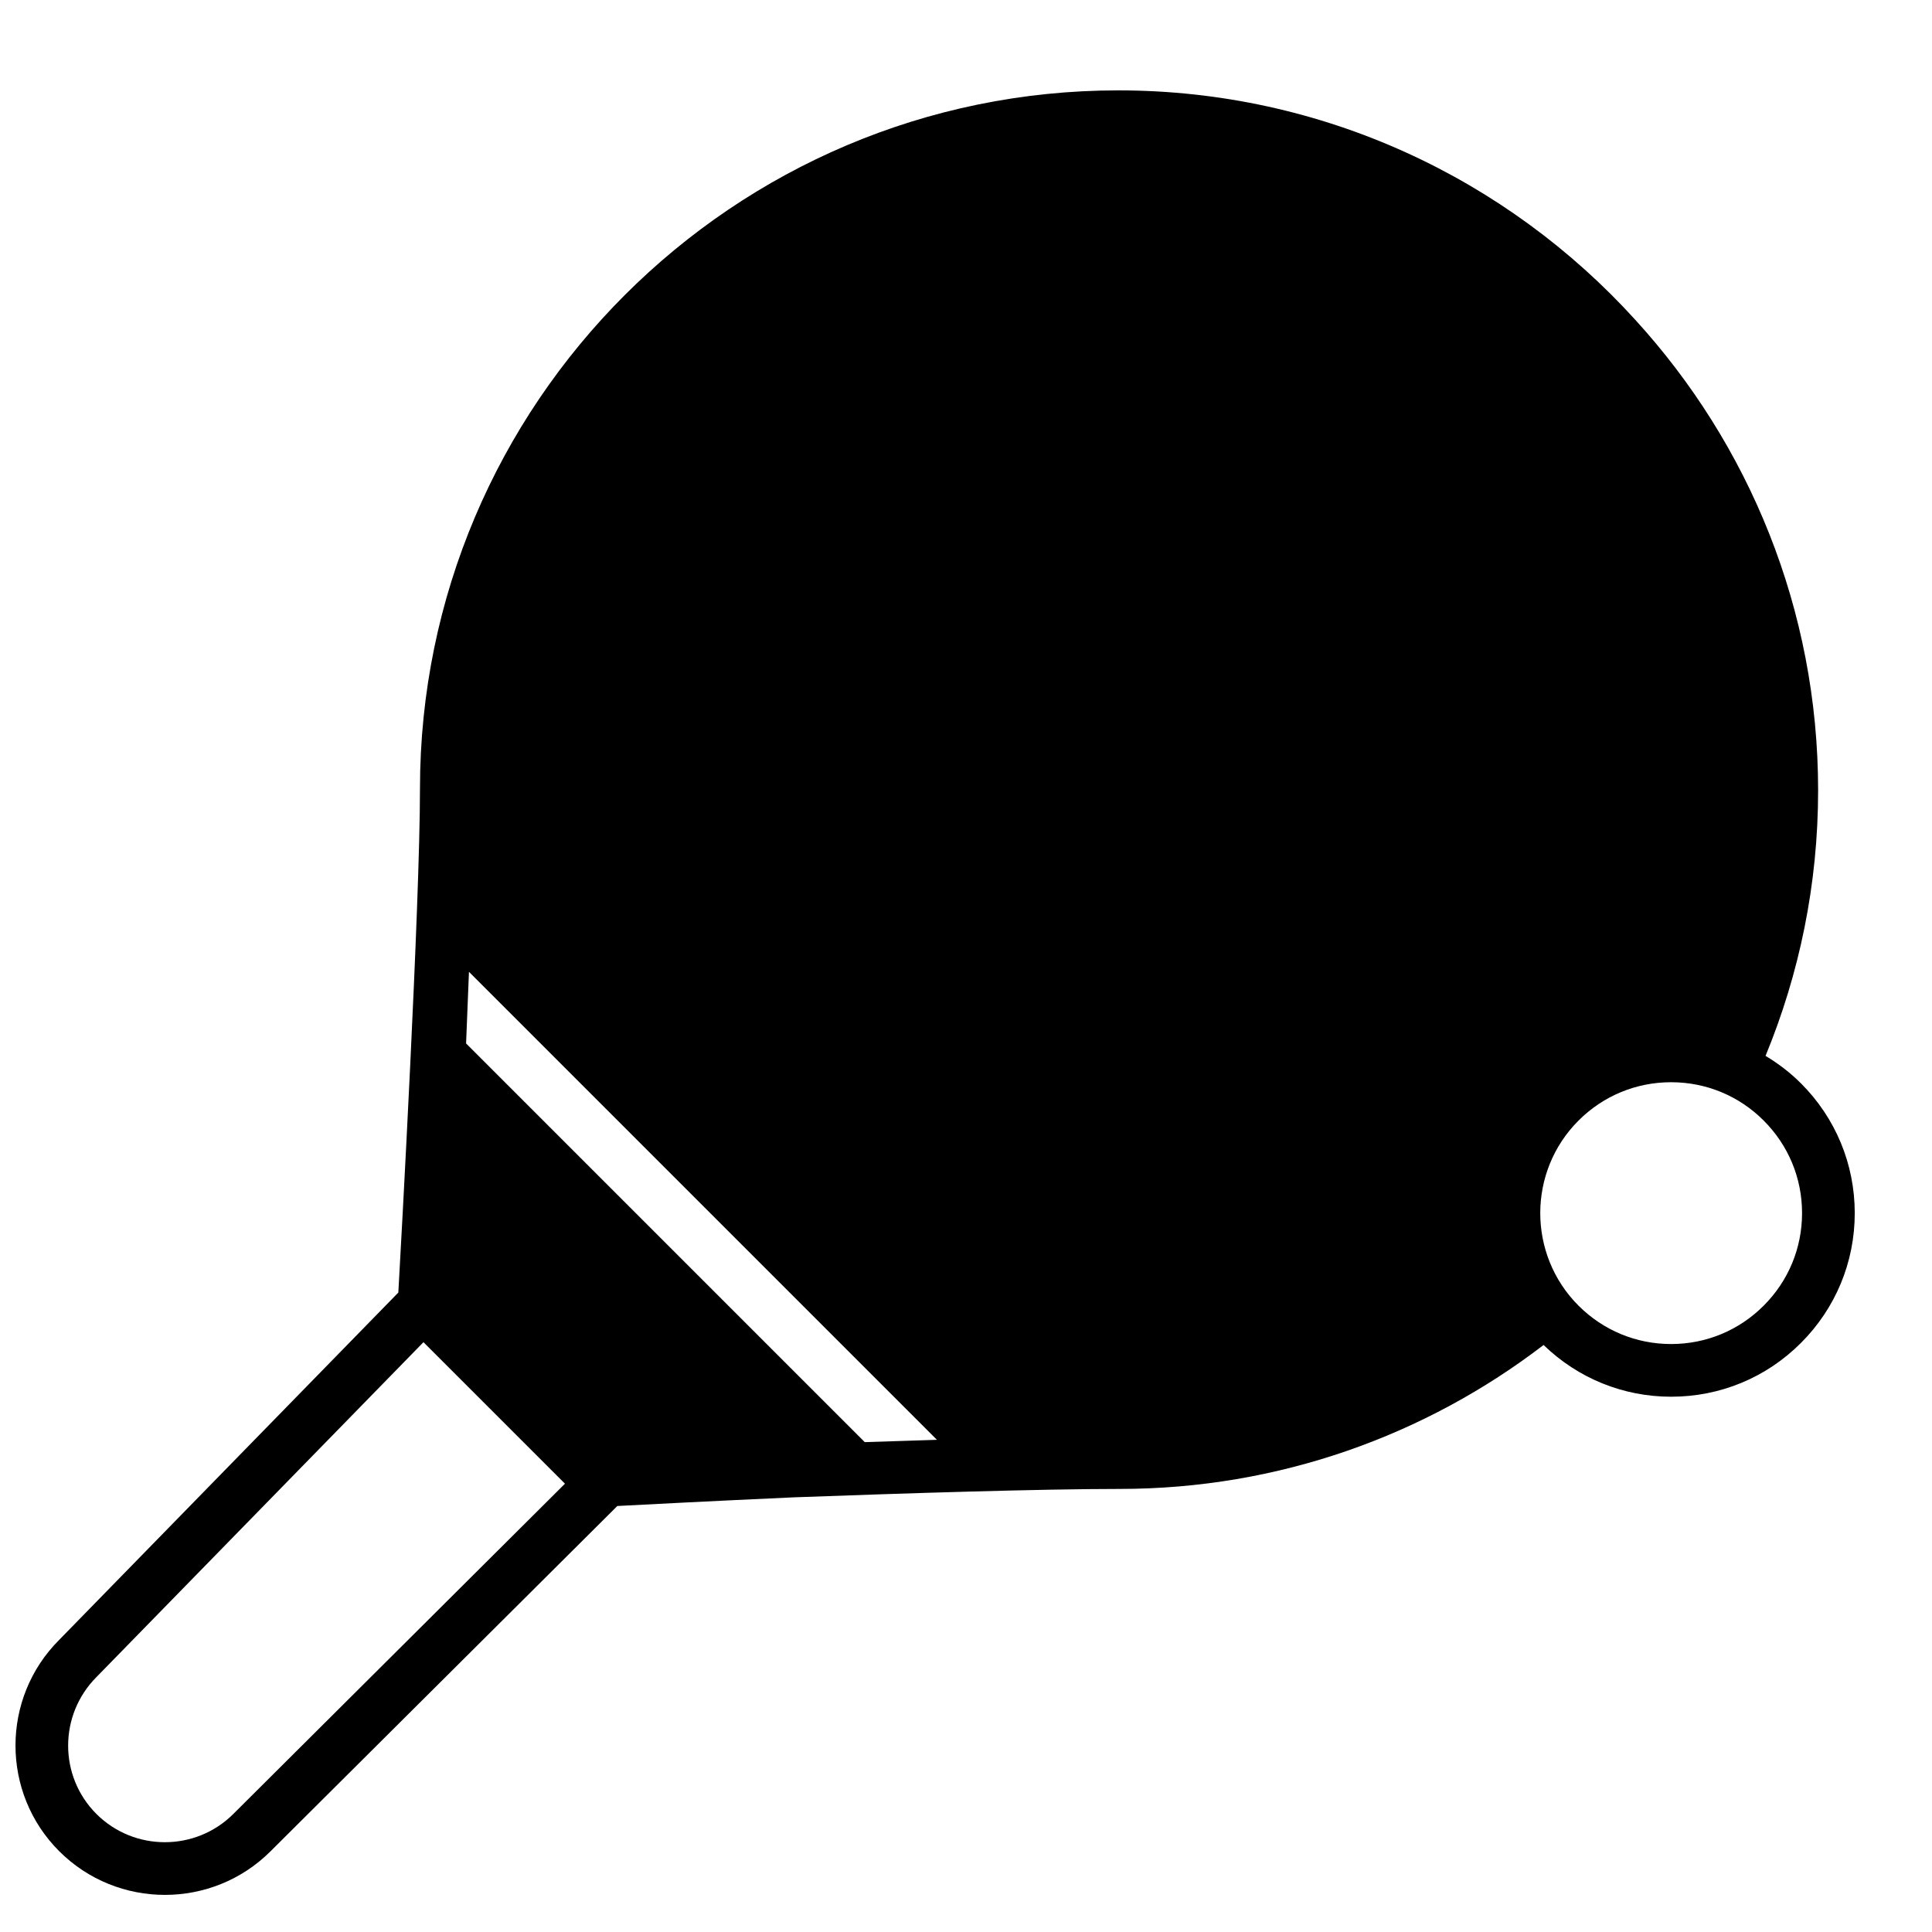 <?xml version="1.0" encoding="UTF-8"?>
<!-- Uploaded to: SVG Repo, www.svgrepo.com, Generator: SVG Repo Mixer Tools -->
<svg width="800px" height="800px" version="1.1" viewBox="144 144 512 512" xmlns="http://www.w3.org/2000/svg">
 <defs>
  <clipPath id="a">
   <path d="m148.09 167h487.91v480h-487.91z"/>
  </clipPath>
 </defs>
 <g clip-path="url(#a)">
  <path d="m621.26 431.09c-2.848-2.852-6.012-5.25-9.375-7.273 8.953-21.711 13.934-45.453 13.934-70.352 0-48.004-18.379-91.789-48.453-124.71-33.887-37.328-82.77-60.801-137.02-60.805-102.04 0-185.05 83.012-185.05 185.06 0.004 30.668-5.027 121.09-5.734 133.53l-89.875 92.043c-15.441 15.434-15.441 40.559-0.004 56 7.727 7.723 17.875 11.582 28.023 11.582 10.141 0 20.285-3.859 28-11.566l91.891-91.492c6.82-0.359 25.156-1.32 46.754-2.297 29.844-1.098 65.602-2.227 86.352-2.227 42.234 0 81.184-14.242 112.36-38.145 9.117 8.828 21.094 13.707 33.812 13.707 13.008 0 25.223-5.062 34.395-14.254 9.184-9.184 14.258-21.402 14.258-34.406-0.004-12.988-5.078-25.211-14.262-34.391zm-34.395 69.094c-9.273 0-17.98-3.613-24.539-10.168-13.523-13.527-13.523-35.535 0-49.055 6.559-6.555 15.266-10.16 24.539-10.16 9.27 0 17.98 3.602 24.527 10.16 6.559 6.551 10.172 15.262 10.172 24.52 0 9.273-3.613 17.98-10.172 24.535-6.547 6.559-15.258 10.168-24.527 10.168zm-417.32 124.53c-9.996-10-9.992-26.262 0.066-36.324l86.613-88.695 37.5 37.5-87.887 87.52c-10.008 9.988-26.281 9.988-36.293 0zm97.973-204.19c0.262-6.348 0.523-12.727 0.762-18.977l124.02 124.02c-6.328 0.191-12.766 0.395-19.129 0.613z"/>
 </g>
</svg>